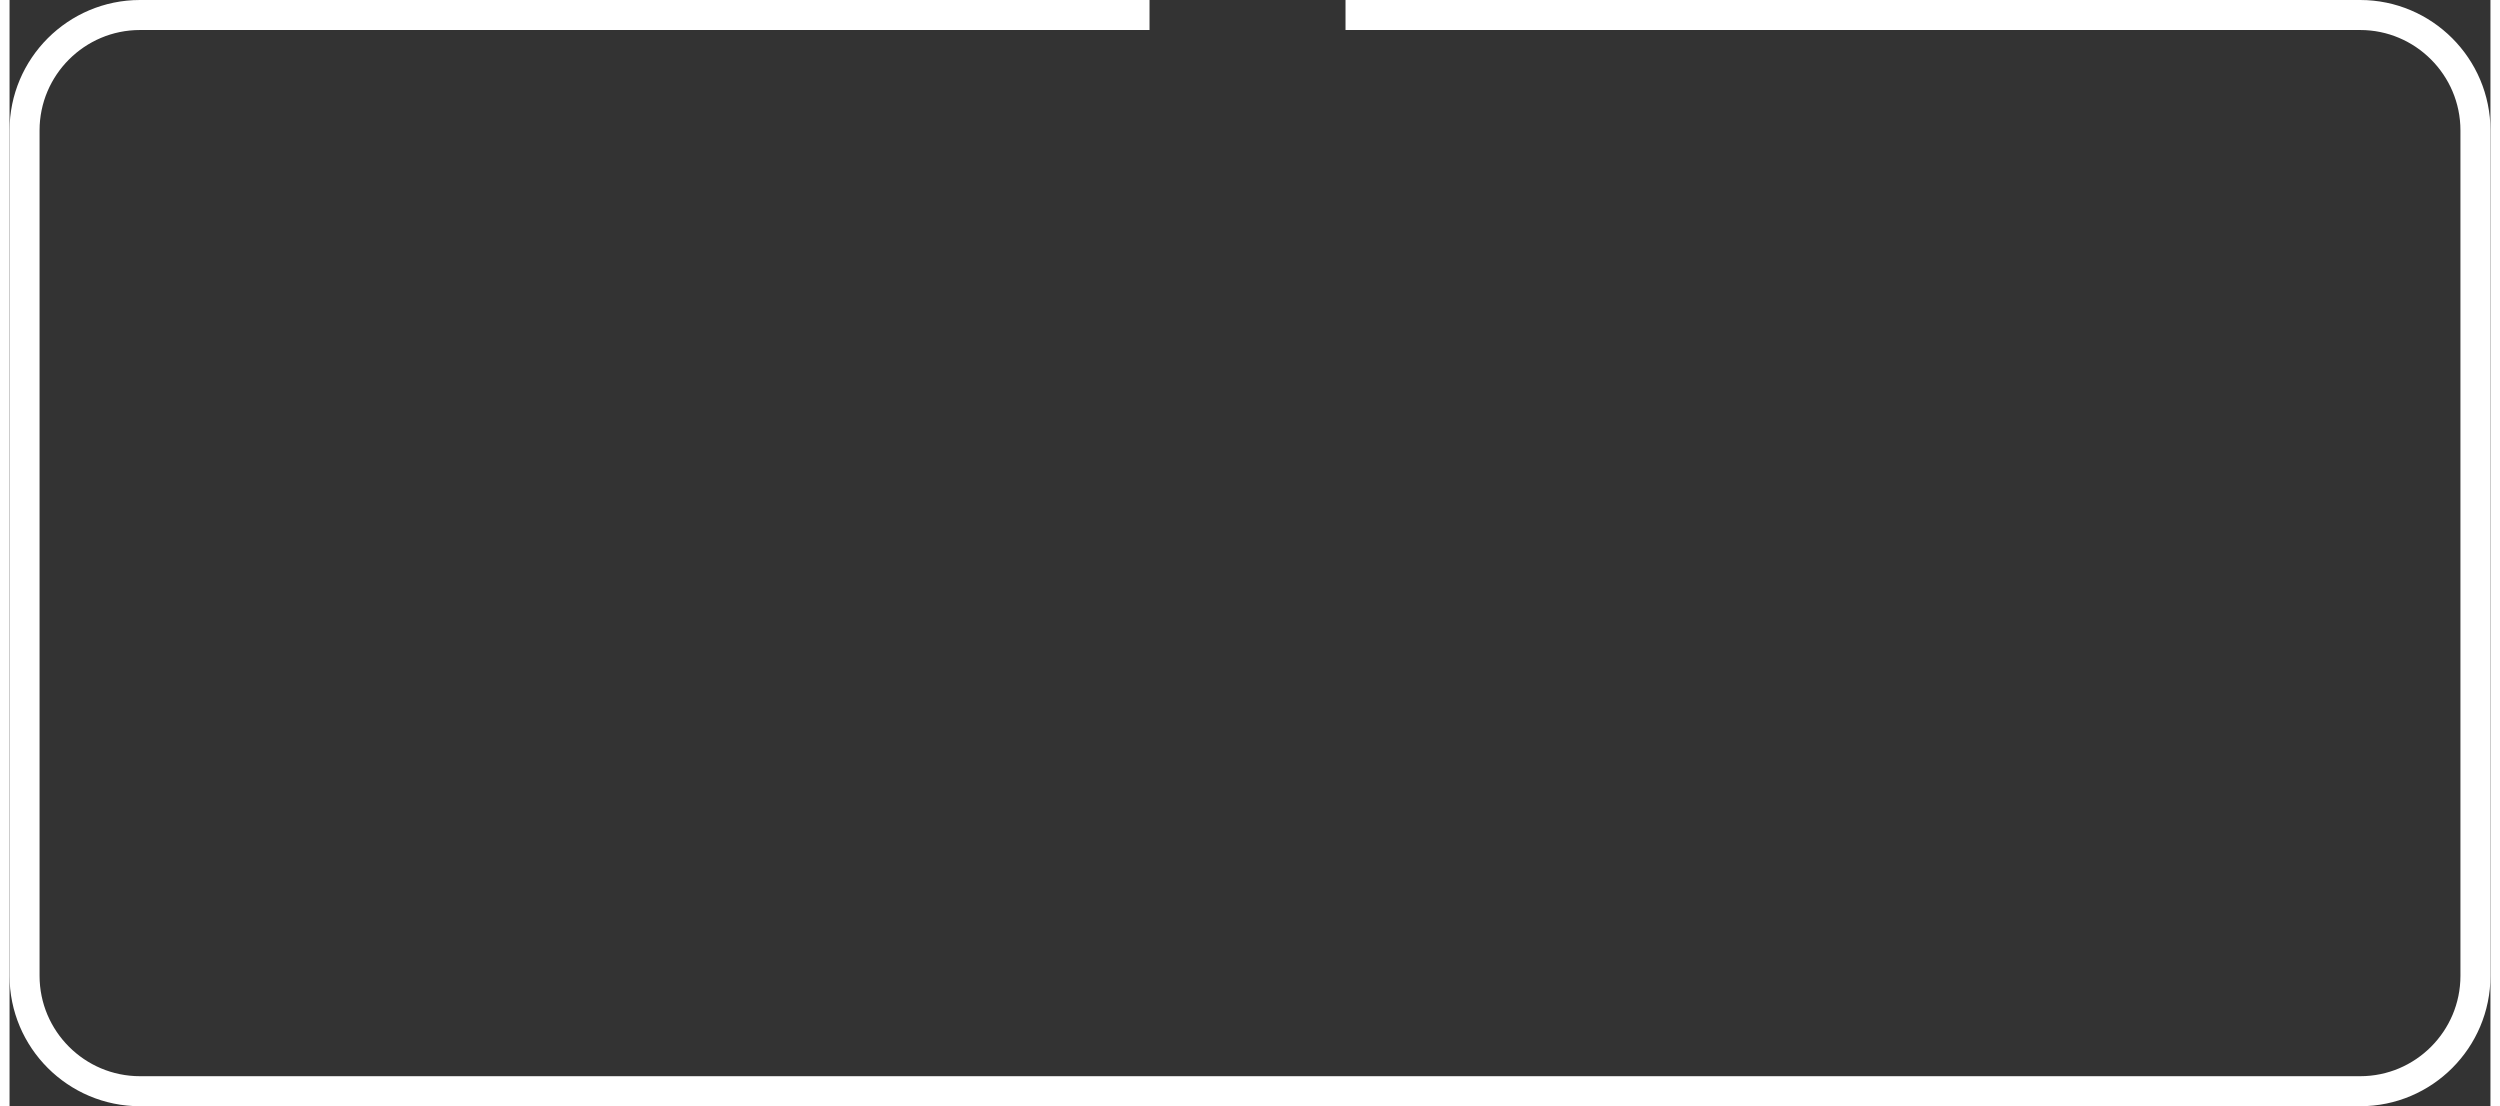 <?xml version="1.0" encoding="UTF-8"?><svg xmlns="http://www.w3.org/2000/svg" id="Working6812a49945475" viewBox="0 0 165.31 73.7" aria-hidden="true" width="165px" height="73px">
  <rect x="0" y="0" width="165.31" height="73.7" fill="#333333" stroke="none"/>
  <defs><linearGradient class="cerosgradient" data-cerosgradient="true" id="CerosGradient_iddbbb2f142" gradientUnits="userSpaceOnUse" x1="50%" y1="100%" x2="50%" y2="0%"><stop offset="0%" stop-color="#d1d1d1"/><stop offset="100%" stop-color="#d1d1d1"/></linearGradient><linearGradient/>
    <style>
      .cls-1-6812a49945475{
        fill: none;
        stroke: #fff;
        stroke-miterlimit: 10;
        stroke-width: 2px;
      }
    </style>
  </defs>
  <path class="cls-1-6812a49945475" d="M75.96,1H8.69C4.45,1,1,4.45,1,8.69v56.33c0,4.24,3.45,7.69,7.69,7.69h147.94c4.24,0,7.68-3.45,7.68-7.69V8.69c0-4.24-3.45-7.69-7.68-7.69h-67.61"/>
</svg>